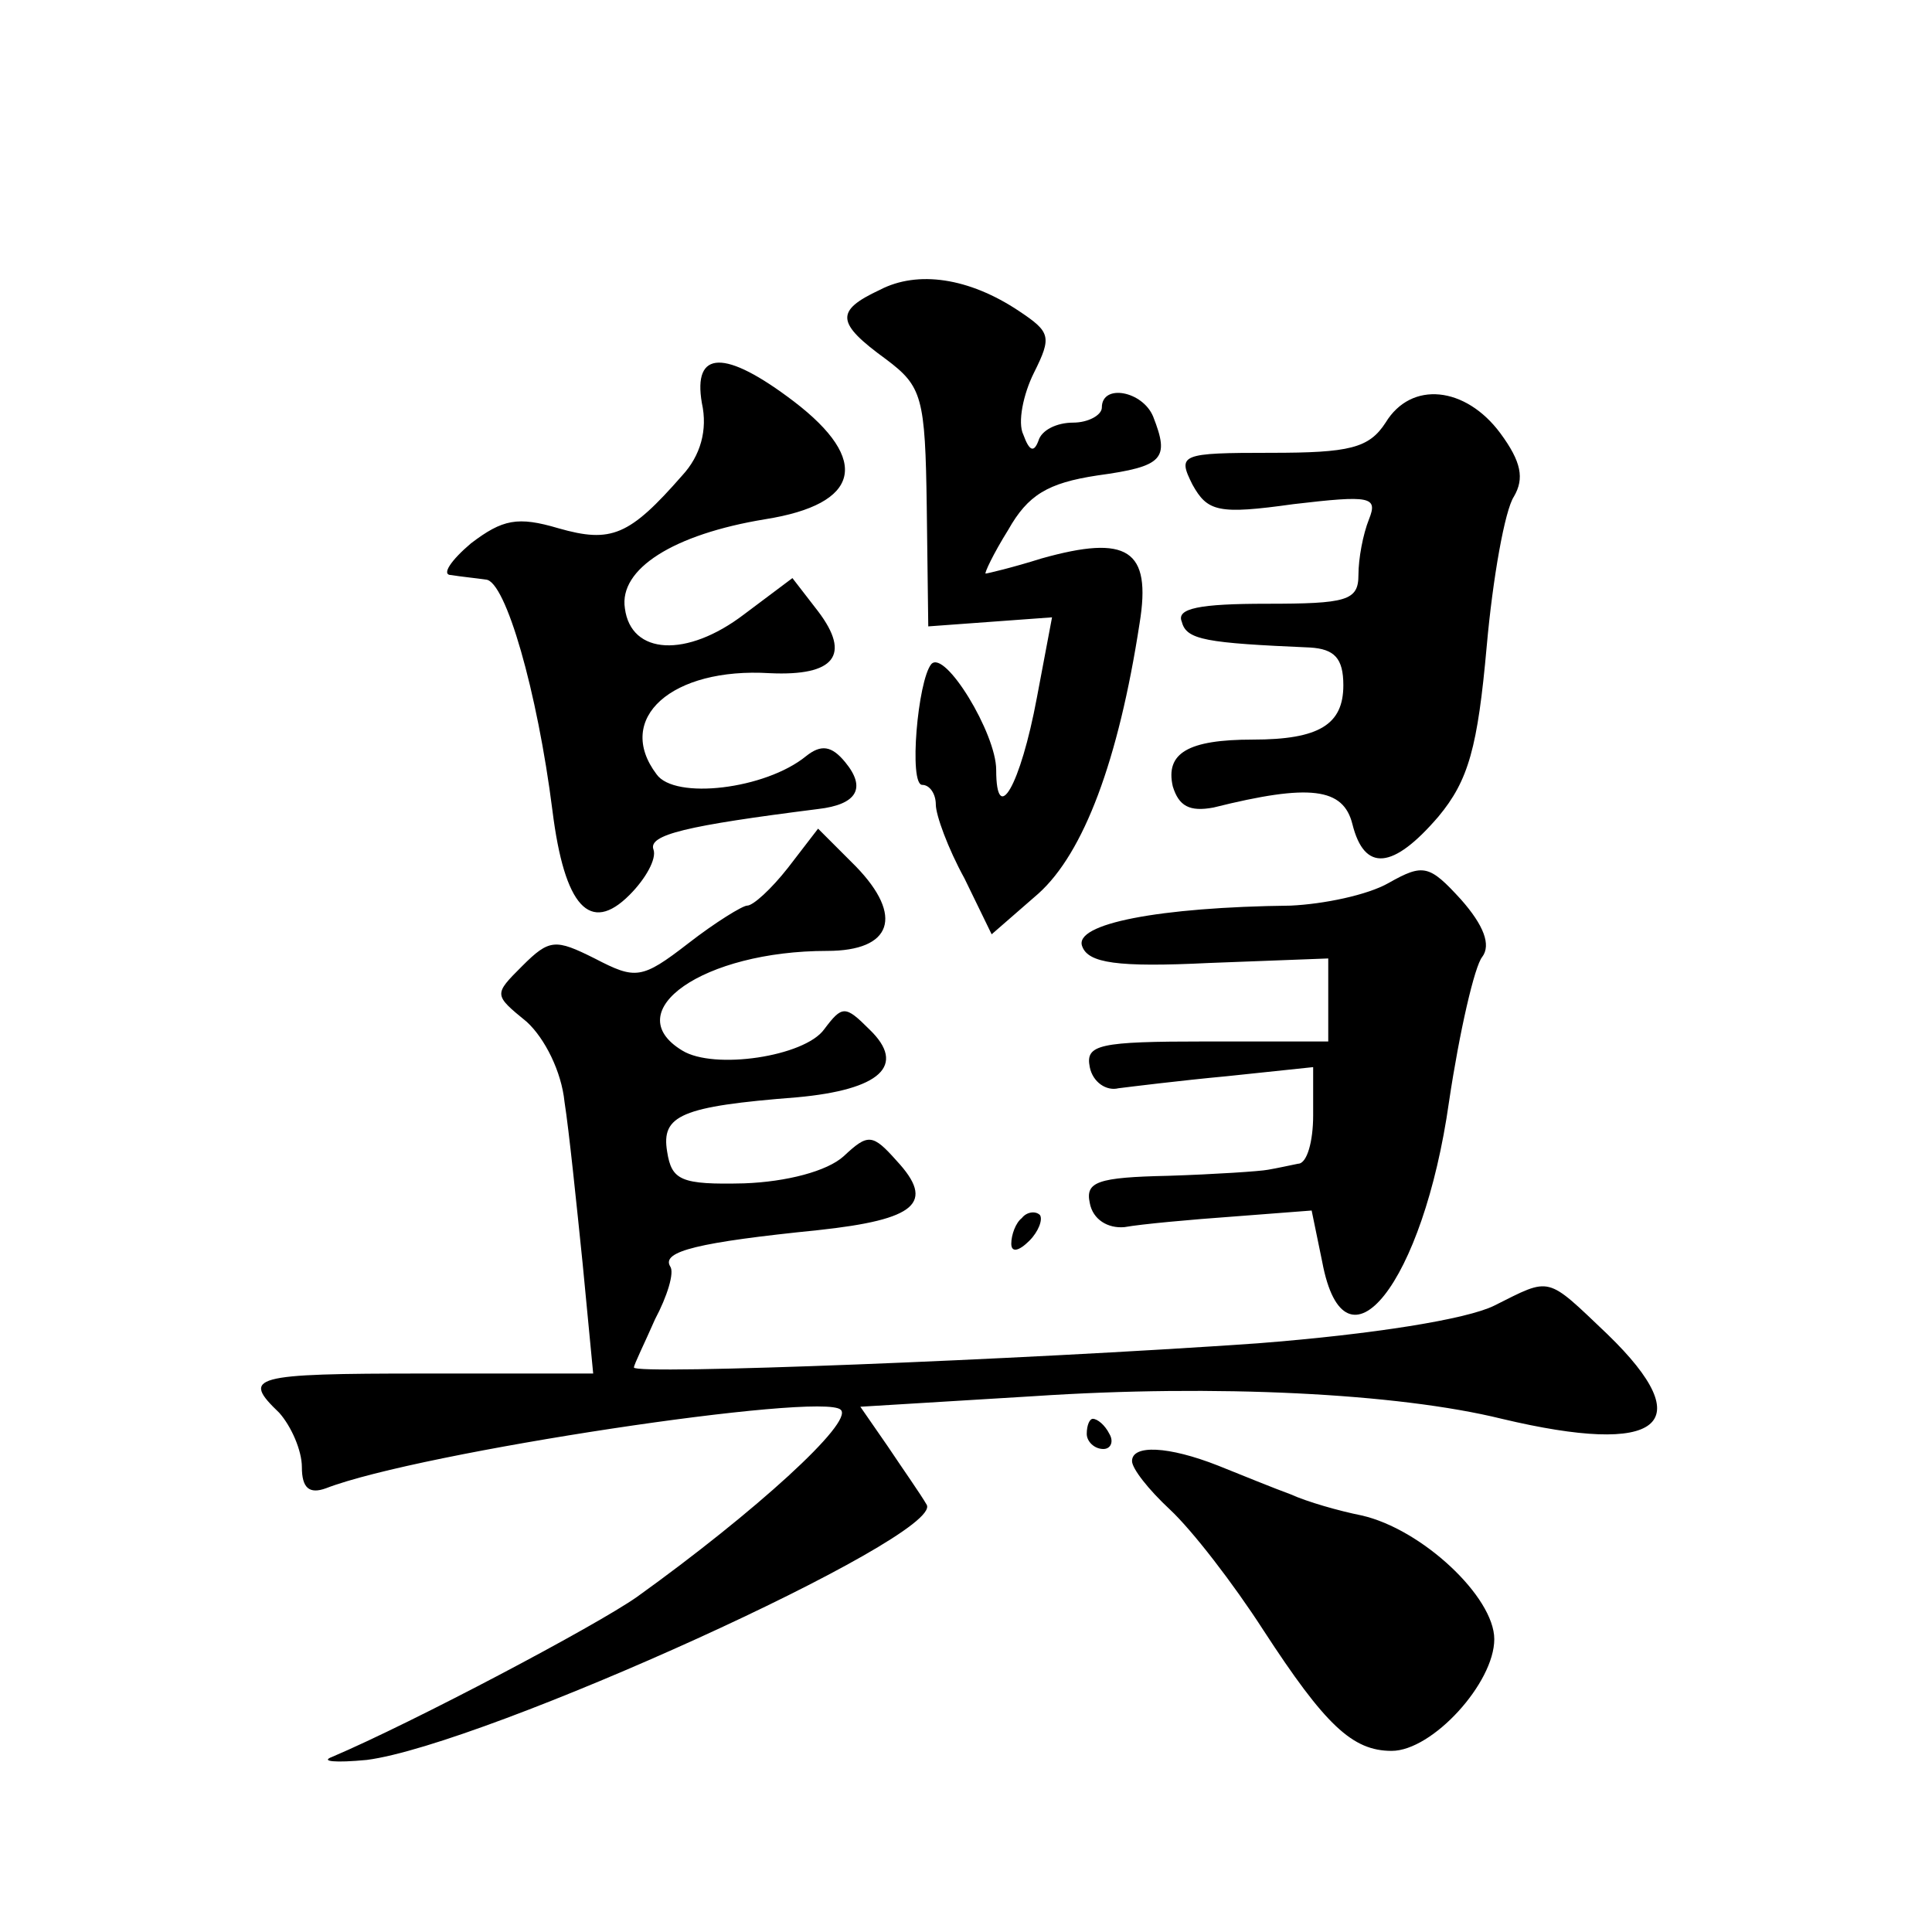 <?xml version="1.0" standalone="no"?>
<!DOCTYPE svg PUBLIC "-//W3C//DTD SVG 20010904//EN"
 "http://www.w3.org/TR/2001/REC-SVG-20010904/DTD/svg10.dtd">
<svg version="1.0" xmlns="http://www.w3.org/2000/svg"
 width="128pt" height="128pt" viewBox="0 0 128 128"
 preserveAspectRatio="xMidYMid meet">
<g transform="translate(0,128) scale(0.1,-0.1)"
fill="#0" stroke="none">
<path d="M583 1088 c-30 -14 -29 -22 4 -46 24 -18 26 -25 27 -98 l1 -79 41 3 41
3 -10 -53 c-11 -59 -27 -86 -27 -48 0 24 -34 80 -43 70 -9 -11 -15 -80 -6 -80 5
0 9 -6 9 -13 0 -7 8 -29 19 -49 l18 -37 31 27 c30 27 53 88 67 179 8 49 -8 59 -65
43 -19 -6 -36 -10 -37 -10 -1 0 5 13 15 29 13 23 26 31 59 36 44 6 48 11 37 39
-7 17 -34 22 -34 6 0 -5 -9 -10 -19 -10 -11 0 -21 -5 -23 -12 -3 -8 -6 -7 -10 4
-4 8 0 27 7 41 12 24 11 27 -10 41 -33 22 -67 27 -92 14z M465 1013 c4 -18 -1 -35
-13 -48 -35 -40 -47 -45 -82 -35 -27 8 -37 6 -58 -10 -13 -11 -20 -21 -13 -21 6
-1 16 -2 23 -3 13 -1 34 -74 44 -153 8 -64 25 -82 51 -56 11 11 18 24 16 30 -4
10 22 16 109 27 26 3 32 14 18 31 -9 11 -16 12 -26 4 -27 -22 -87 -29 -99 -12 -28
37 10 71 75 67 43 -2 54 12 32 41 l-17 22 -32 -24 c-38 -29 -75 -27 -79 4 -4 26
32 49 93 59 63 10 70 39 19 78 -46 35 -67 34 -61 -1z M918 1000 c-11 -17 -24 -20
-76 -20 -60 0 -62 -1 -52 -21 10 -18 17 -20 67 -13 51 6 56 5 50 -10 -4 -10 -7
-26 -7 -37 0 -17 -8 -19 -61 -19 -44 0 -60 -3 -56 -12 3 -12 16 -14 85 -17 16 -1
22 -7 22 -25 0 -26 -16 -36 -60 -36 -43 0 -58 -9 -53 -31 4 -13 11 -17 27 -14 64
16 86 13 92 -11 8 -32 27 -30 57 5 20 24 26 46 32 113 4 45 12 90 18 99 7 12 5
23 -9 42 -23 31 -59 35 -76 7z M522 705 c-11 -14 -23 -25 -27 -25 -3 0 -21 -11
-39 -25 -31 -24 -35 -24 -62 -10 -26 13 -30 13 -48 -5 -19 -19 -19 -19 3 -37 12
-11 23 -33 25 -53 3 -19 8 -68 12 -107 l7 -73 -112 0 c-115 0 -121 -2 -96 -26 8
-9 15 -25 15 -36 0 -14 5 -18 16 -14 62 24 329 64 341 52 9 -8 -57 -68 -135 -124
-27 -19 -148 -83 -202 -106 -8 -3 2 -4 23 -2 78 10 382 148 371 169 -4 7 -16 24
-26 39 l-18 26 115 7 c120 8 241 2 310 -15 105 -25 132 -4 70 56 -41 39 -37 38
-75 19 -18 -9 -80 -19 -157 -25 -158 -11 -413 -21 -413 -16 0 2 7 16 14 32 8 15
13 31 10 35 -6 10 19 16 98 24 65 7 78 18 52 46 -16 18 -19 18 -35 3 -11 -10 -38
-17 -66 -18 -42 -1 -48 2 -51 21 -4 24 9 30 86 36 55 5 73 21 48 45 -16 16 -18
16 -30 0 -13 -18 -73 -27 -94 -14 -43 26 14 66 96 66 43 0 51 23 19 56 l-25 25
-20 -26z M920 695 c-14 -8 -43 -14 -65 -15 -87 -1 -144 -12 -138 -27 4 -11 23 -14
84 -11 l79 3 0 -27 0 -28 -81 0 c-71 0 -80 -2 -77 -17 2 -10 11 -16 19 -14 8 1
40 5 72 8 l57 6 0 -32 c0 -17 -4 -32 -10 -32 -5 -1 -14 -3 -20 -4 -5 -1 -35 -3
-66 -4 -47 -1 -55 -4 -52 -18 2 -11 12 -17 23 -16 11 2 44 5 72 7 l52 4 7 -34 c15
-80 67 -14 84 106 7 47 17 90 22 96 6 8 1 21 -14 38 -21 23 -25 24 -48 11z M677
473 c-4 -3 -7 -11 -7 -17 0 -6 5 -5 12 2 6 6 9 14 7 17 -3 3 -9 2 -12 -2z M720
330 c0 -5 5 -10 11 -10 5 0 7 5 4 10 -3 6 -8 10 -11 10 -2 0 -4 -4 -4 -10z M750
312 c0 -5 11 -19 25 -32 15 -14 42 -49 62 -80 41 -63 59 -80 85 -80 27 0 68 45
68 74 0 28 -48 73 -88 82 -15 3 -36 9 -47 14 -11 4 -33 13 -48 19 -33 13 -57 14
-57 3z"/>
</g>
</svg>
